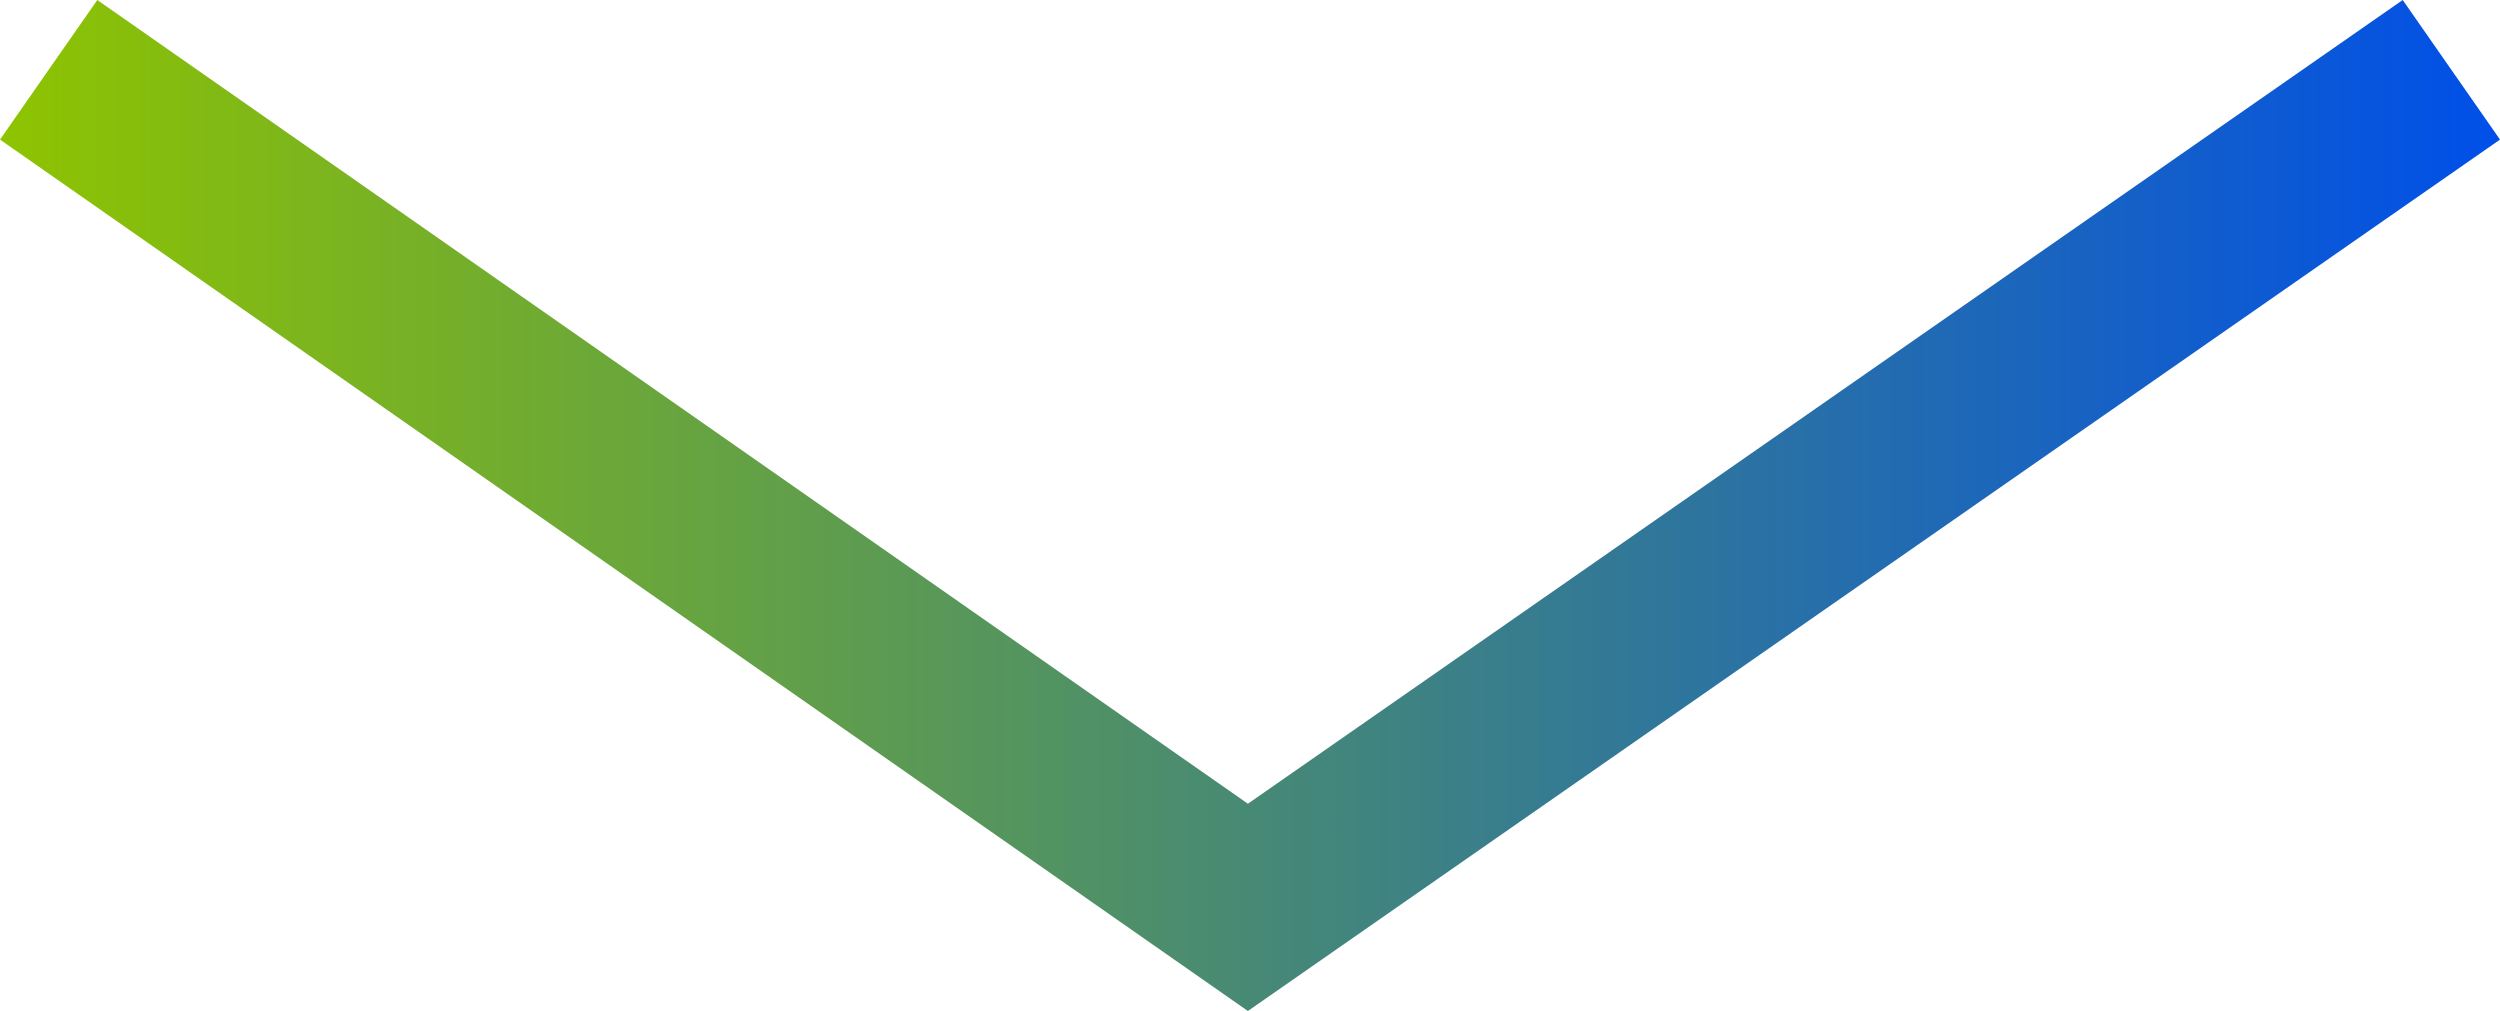 <svg version="1.1" id="レイヤー_1" xmlns="http://www.w3.org/2000/svg" x="0" y="0" viewBox="0 0 59.1 23.9" xml:space="preserve"><linearGradient id="SVGID_1_" gradientUnits="userSpaceOnUse" x1="0" y1="14.06" x2="59.099" y2="14.06" gradientTransform="matrix(1 0 0 -1 0 26)"><stop offset="0" stop-color="#8ec400"/><stop offset="1" stop-color="#004fe9"/></linearGradient><polygon points="29.5,23.9 0,3.3 2.3,0 29.5,19 56.8,0 59.1,3.3" fill="url(#SVGID_1_)"/></svg>
